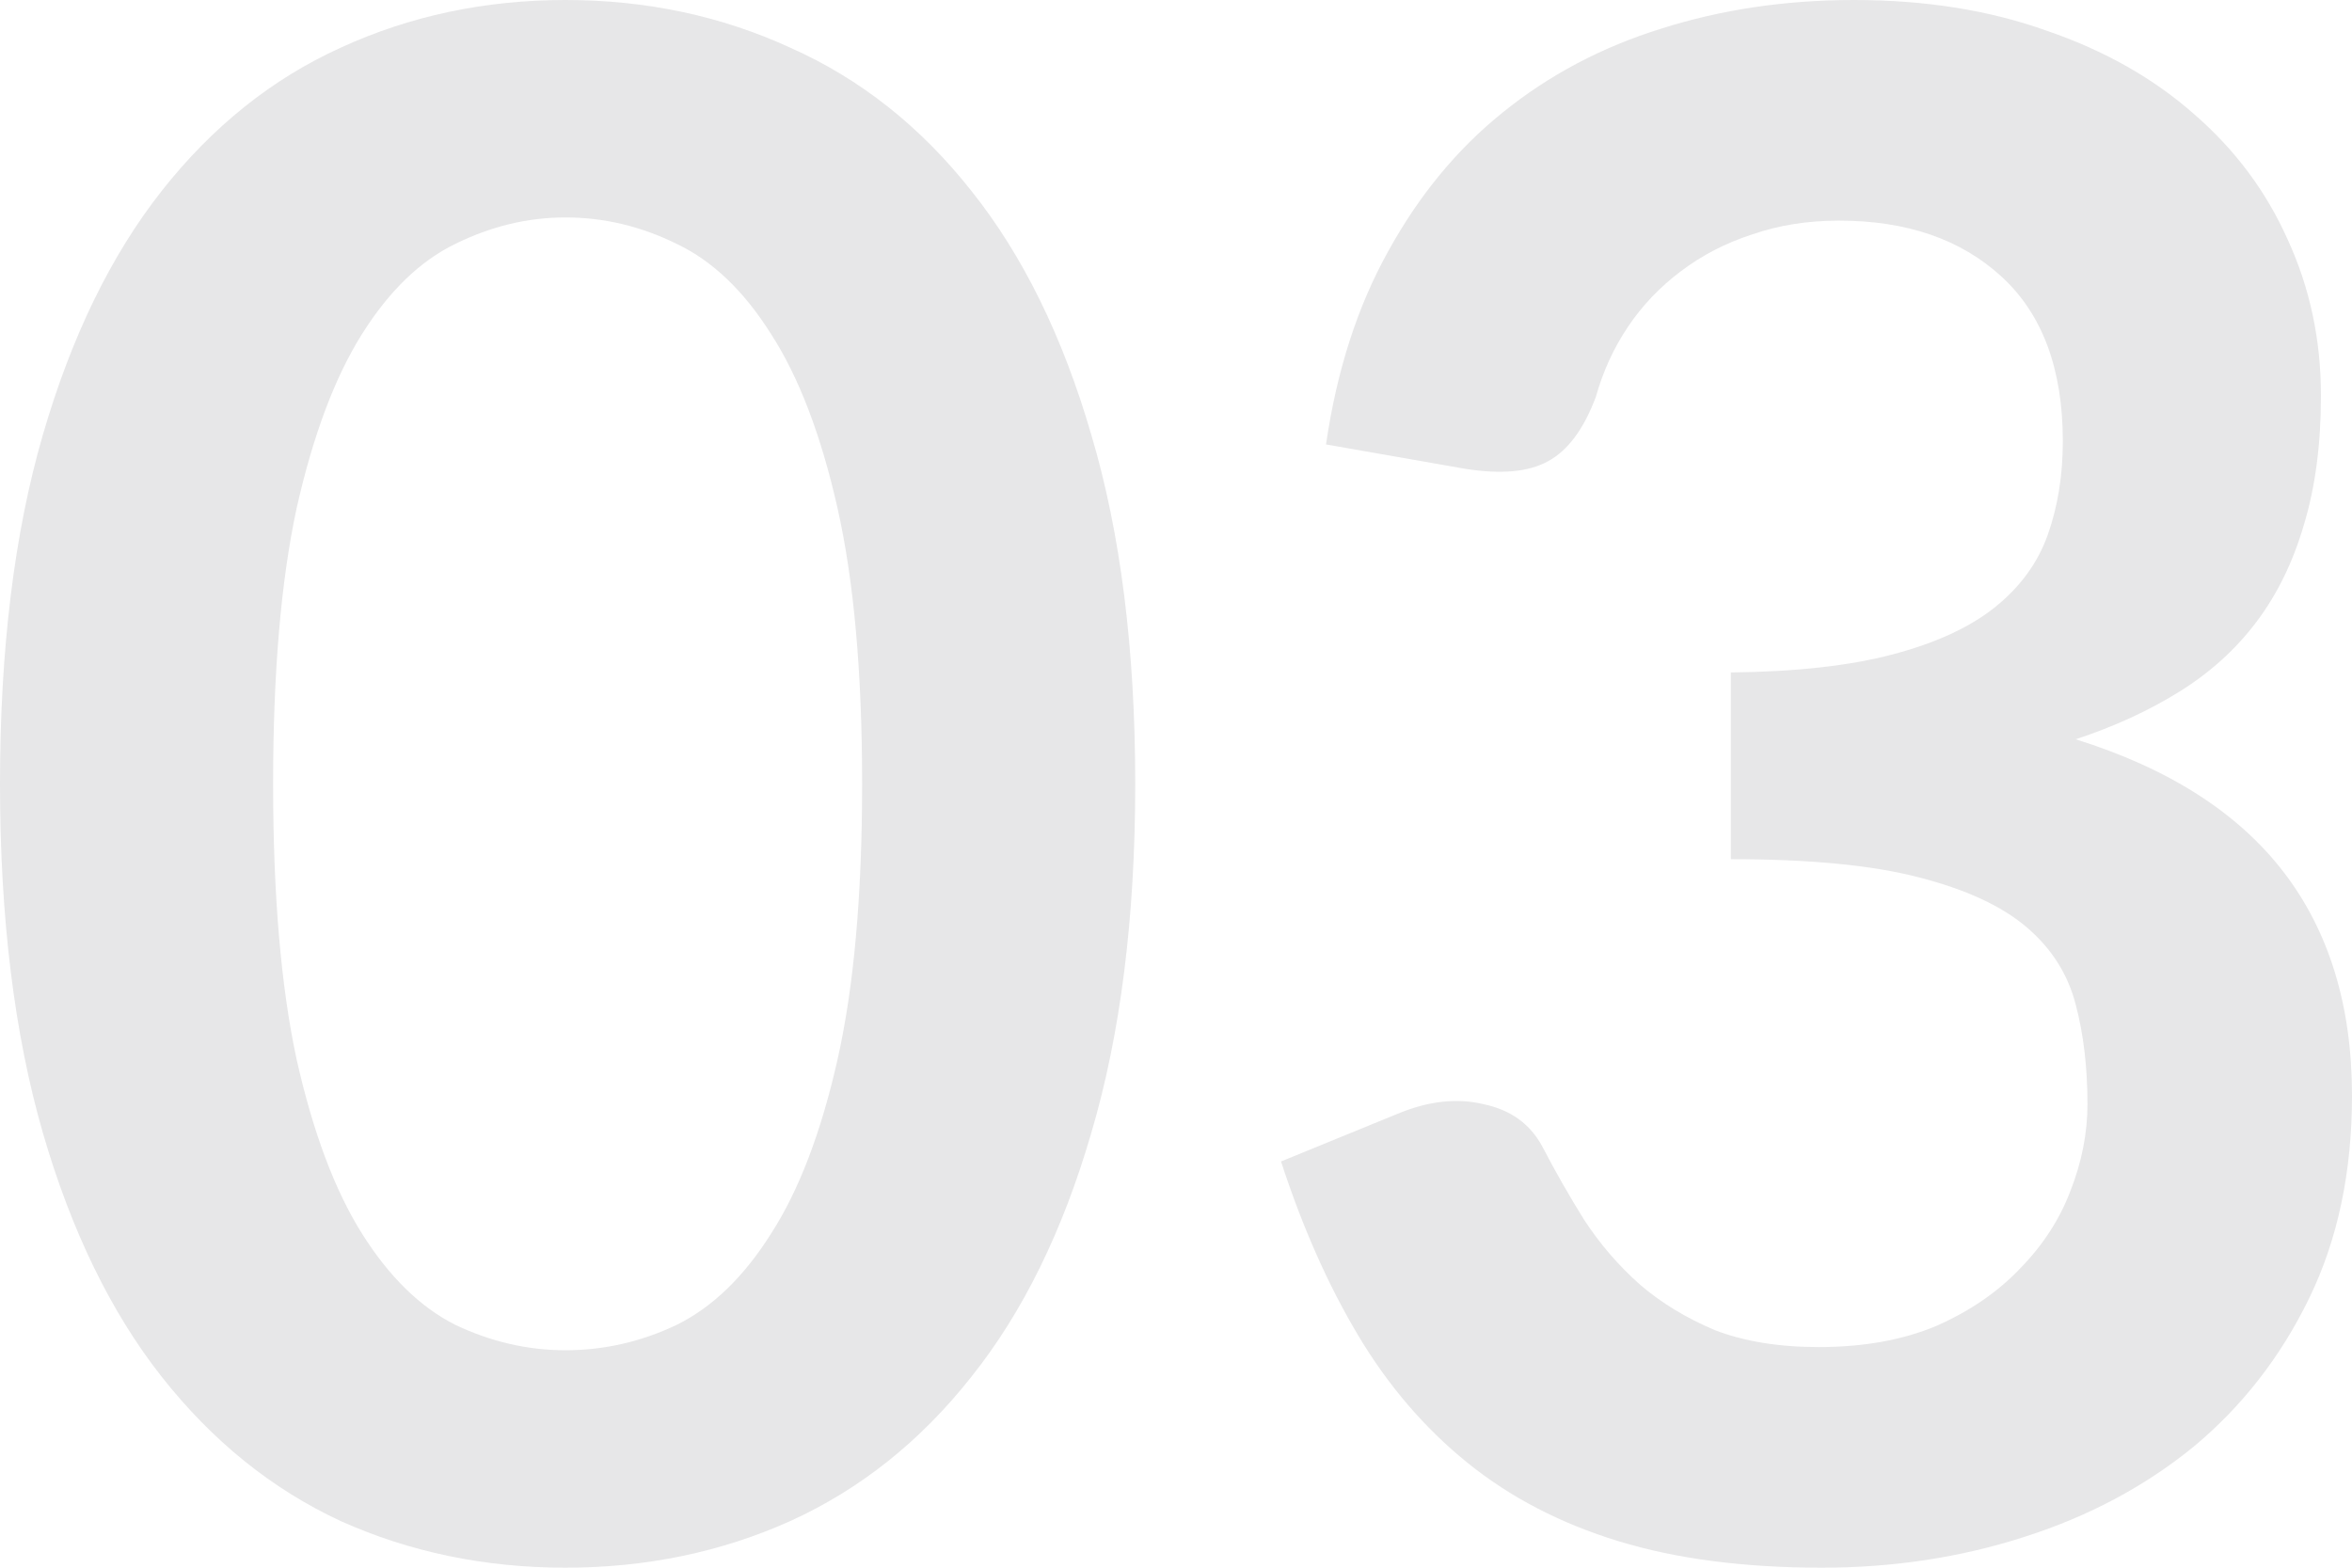 <svg width="60" height="40" viewBox="0 0 60 40" fill="none" xmlns="http://www.w3.org/2000/svg">
<path d="M28.96 20C28.96 23.41 28.586 26.378 27.84 28.904C27.111 31.412 26.091 33.487 24.78 35.129C23.486 36.77 21.947 37.997 20.163 38.809C18.396 39.603 16.483 40 14.425 40C12.367 40 10.455 39.603 8.688 38.809C6.939 37.997 5.419 36.77 4.125 35.129C2.832 33.487 1.821 31.412 1.093 28.904C0.364 26.378 0 23.41 0 20C0 16.572 0.364 13.604 1.093 11.096C1.821 8.588 2.832 6.513 4.125 4.871C5.419 3.23 6.939 2.012 8.688 1.218C10.455 0.406 12.367 0 14.425 0C16.483 0 18.396 0.406 20.163 1.218C21.947 2.012 23.486 3.23 24.78 4.871C26.091 6.513 27.111 8.588 27.84 11.096C28.586 13.604 28.96 16.572 28.96 20ZM21.993 20C21.993 17.167 21.784 14.822 21.365 12.963C20.946 11.105 20.381 9.626 19.671 8.525C18.979 7.424 18.177 6.658 17.267 6.225C16.356 5.774 15.409 5.548 14.425 5.548C13.46 5.548 12.522 5.774 11.611 6.225C10.719 6.658 9.926 7.424 9.234 8.525C8.542 9.626 7.987 11.105 7.568 12.963C7.167 14.822 6.967 17.167 6.967 20C6.967 22.833 7.167 25.178 7.568 27.037C7.987 28.895 8.542 30.374 9.234 31.475C9.926 32.576 10.719 33.351 11.611 33.802C12.522 34.236 13.46 34.452 14.425 34.452C15.409 34.452 16.356 34.236 17.267 33.802C18.177 33.351 18.979 32.576 19.671 31.475C20.381 30.374 20.946 28.895 21.365 27.037C21.784 25.178 21.993 22.833 21.993 20Z" fill="#E7E7E8"/>
<path d="M33.827 11.34C34.1 9.463 34.628 7.821 35.412 6.414C36.195 4.989 37.169 3.807 38.335 2.869C39.519 1.912 40.867 1.2 42.378 0.731C43.908 0.244 45.547 0 47.296 0C49.117 0 50.757 0.262 52.214 0.785C53.689 1.29 54.946 2.003 55.984 2.923C57.022 3.825 57.814 4.889 58.361 6.116C58.925 7.343 59.208 8.669 59.208 10.095C59.208 11.34 59.062 12.44 58.771 13.396C58.497 14.335 58.097 15.156 57.569 15.859C57.04 16.563 56.385 17.158 55.601 17.645C54.818 18.133 53.935 18.539 52.951 18.863C55.319 19.603 57.086 20.731 58.252 22.246C59.417 23.762 60 25.665 60 27.957C60 29.905 59.636 31.628 58.907 33.126C58.179 34.623 57.195 35.886 55.957 36.915C54.718 37.925 53.279 38.692 51.64 39.215C50.019 39.738 48.298 40 46.476 40C44.491 40 42.761 39.775 41.285 39.323C39.81 38.872 38.526 38.205 37.433 37.321C36.34 36.437 35.412 35.354 34.647 34.073C33.882 32.792 33.226 31.313 32.679 29.635L35.657 28.417C36.441 28.092 37.169 28.011 37.843 28.173C38.535 28.317 39.036 28.678 39.346 29.256C39.674 29.887 40.029 30.51 40.411 31.123C40.812 31.737 41.285 32.287 41.832 32.774C42.378 33.243 43.016 33.631 43.744 33.938C44.491 34.226 45.374 34.371 46.394 34.371C47.542 34.371 48.544 34.19 49.4 33.83C50.256 33.451 50.966 32.964 51.531 32.368C52.114 31.773 52.541 31.114 52.815 30.392C53.106 29.653 53.252 28.913 53.252 28.173C53.252 27.235 53.152 26.387 52.951 25.629C52.751 24.853 52.332 24.195 51.695 23.654C51.057 23.112 50.137 22.688 48.935 22.382C47.751 22.075 46.158 21.922 44.154 21.922V17.158C45.812 17.14 47.187 16.987 48.279 16.698C49.372 16.41 50.237 16.013 50.875 15.507C51.531 14.984 51.986 14.362 52.241 13.64C52.496 12.918 52.623 12.124 52.623 11.258C52.623 9.418 52.104 8.02 51.066 7.064C50.028 6.107 48.644 5.629 46.913 5.629C46.112 5.629 45.374 5.747 44.7 5.981C44.027 6.198 43.416 6.513 42.87 6.928C42.342 7.325 41.896 7.794 41.531 8.336C41.167 8.877 40.894 9.472 40.712 10.122C40.402 10.952 39.992 11.502 39.482 11.773C38.991 12.043 38.289 12.106 37.379 11.962L33.827 11.34Z" fill="#E7E7E8"/>
</svg>
